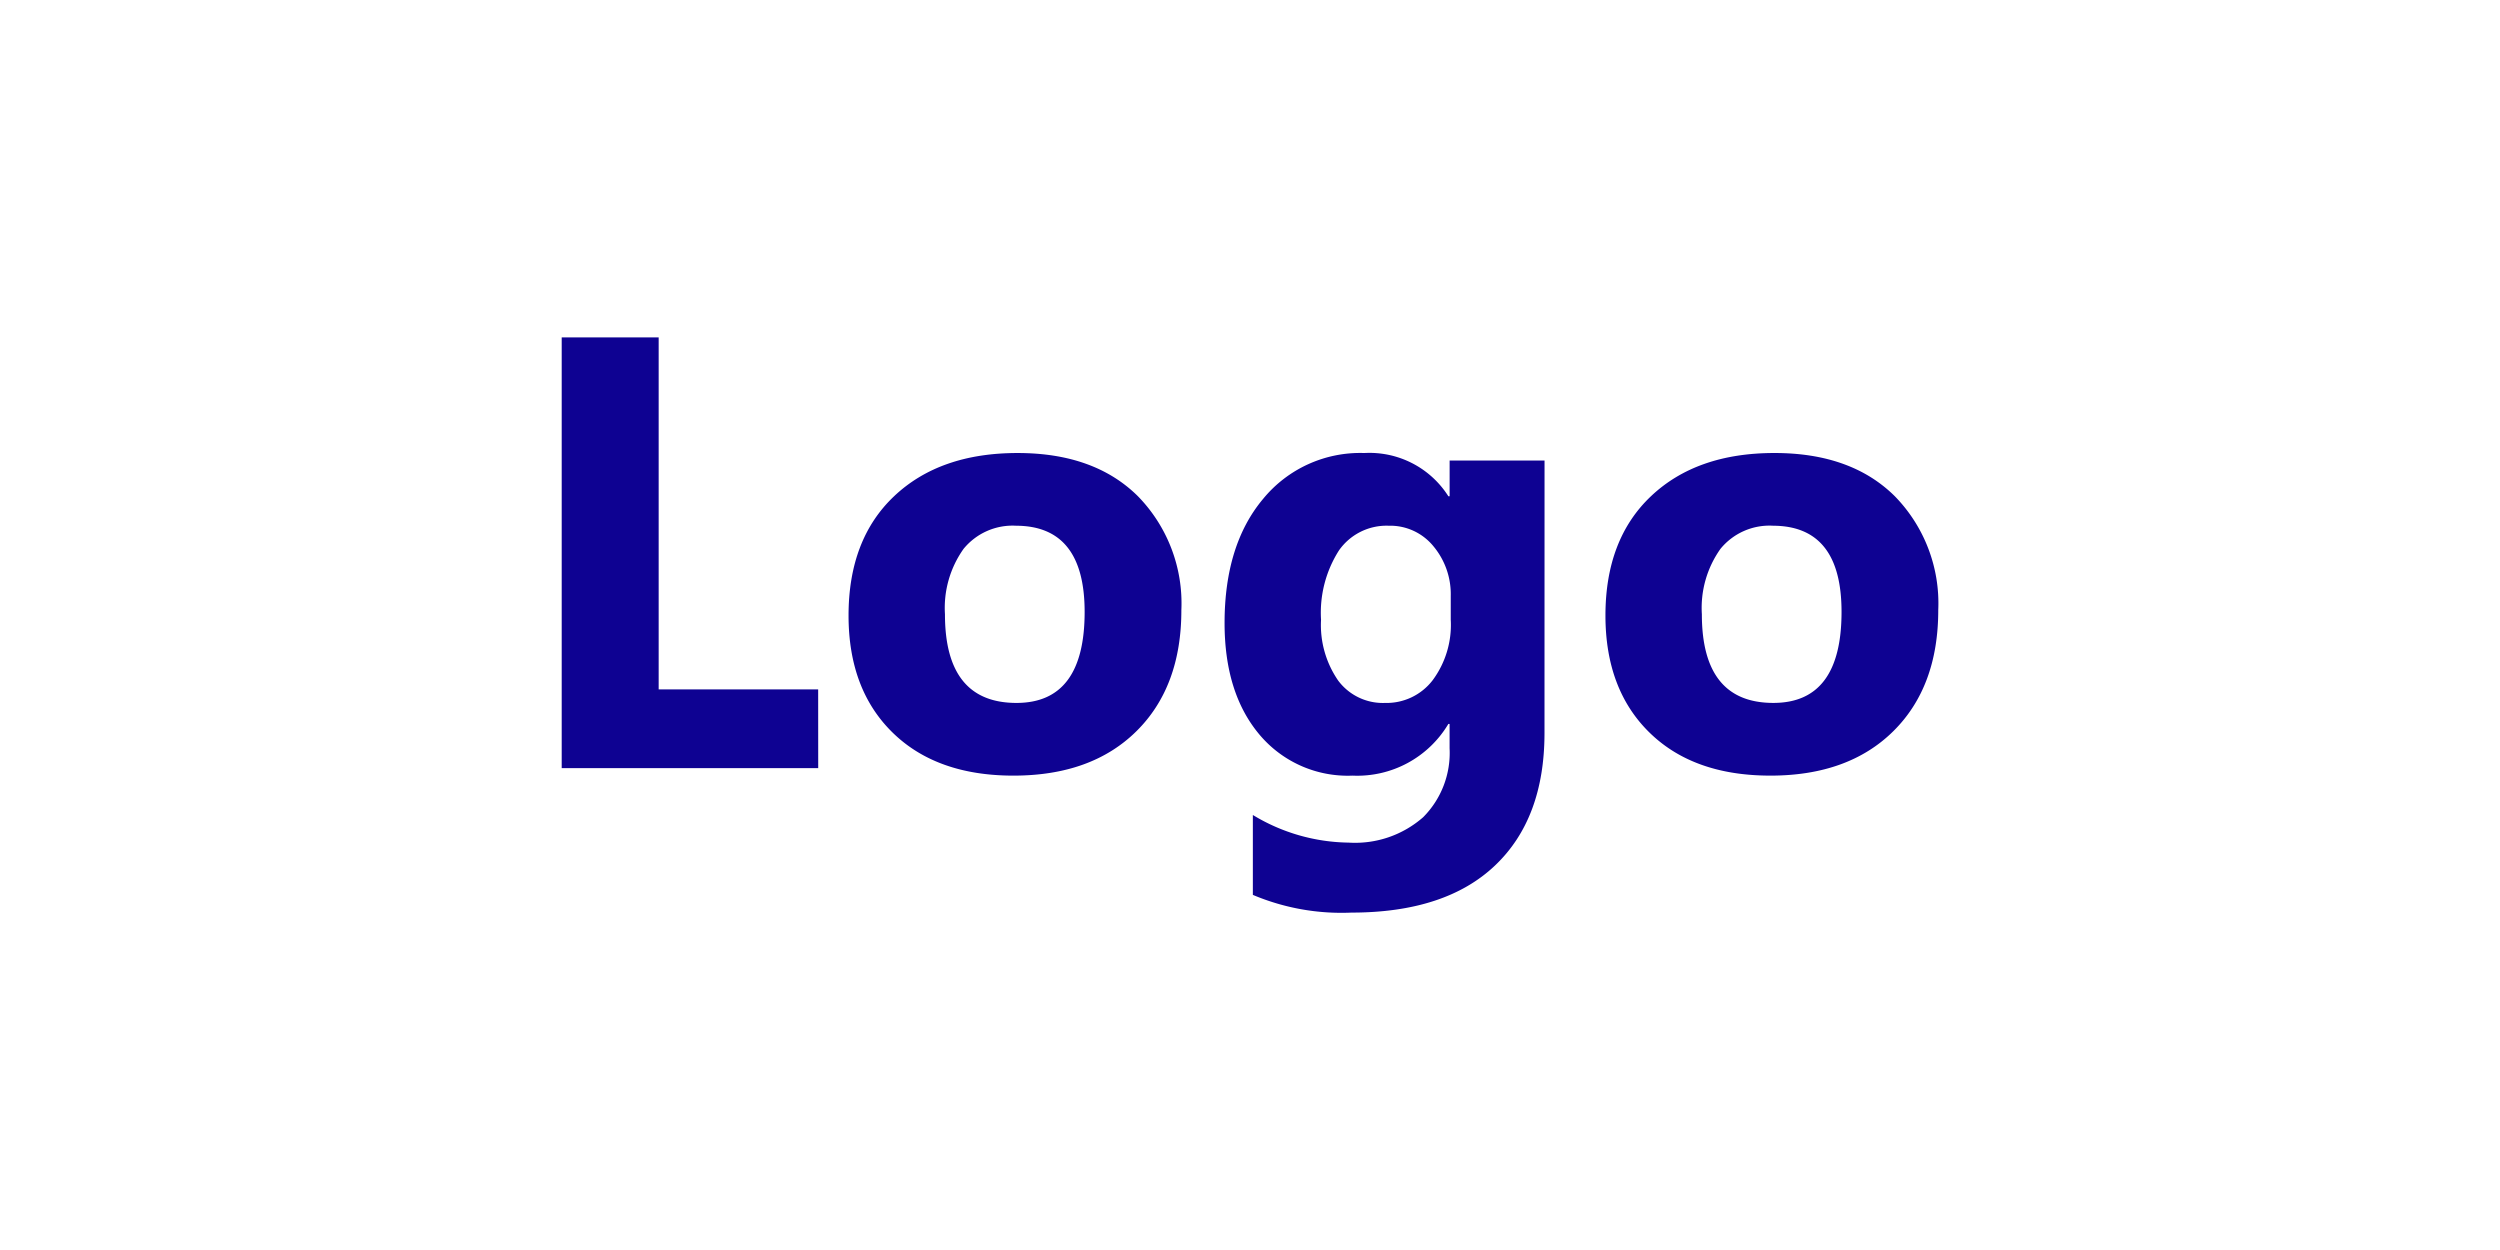 <svg xmlns="http://www.w3.org/2000/svg" width="200" height="100" viewBox="0 0 200 100">
  <g id="Logo" transform="translate(-6385 -1366)">
    <path id="Path_618" data-name="Path 618" d="M0,0H200V100H0Z" transform="translate(6385 1366)" fill="none"/>
    <path id="About" d="M56.664,49.451H36.143V14.992H43.9V43.155h12.76Zm15.619.6q-6.152,0-9.672-3.448t-3.52-9.36q0-6.1,3.653-9.552t9.876-3.448q6.128,0,9.612,3.448a12.257,12.257,0,0,1,3.484,9.119q0,6.128-3.592,9.684T72.283,50.051Zm.192-19.993a5.065,5.065,0,0,0-4.181,1.85,8.159,8.159,0,0,0-1.49,5.238q0,7.089,5.719,7.089,5.455,0,5.455-7.281Q77.978,30.059,72.475,30.059Zm42.292,16.58q0,6.848-3.965,10.609T99.317,61.009a18.207,18.207,0,0,1-7.882-1.418V53.2A15.093,15.093,0,0,0,99.1,55.41a8.256,8.256,0,0,0,5.959-2.031,7.287,7.287,0,0,0,2.115-5.515V45.918h-.1a8.48,8.48,0,0,1-7.665,4.133,9.22,9.22,0,0,1-7.473-3.316q-2.763-3.316-2.763-8.891,0-6.248,3.076-9.924a10.041,10.041,0,0,1,8.1-3.677,7.473,7.473,0,0,1,6.728,3.46h.1v-2.86h7.593Zm-7.5-9.011V35.682a5.981,5.981,0,0,0-1.382-3.977,4.469,4.469,0,0,0-3.592-1.646,4.645,4.645,0,0,0-3.965,1.97A9.266,9.266,0,0,0,96.89,37.58a7.821,7.821,0,0,0,1.37,4.866,4.464,4.464,0,0,0,3.749,1.79,4.647,4.647,0,0,0,3.809-1.814A7.439,7.439,0,0,0,107.27,37.628Zm25.568,12.423q-6.152,0-9.672-3.448t-3.52-9.36q0-6.1,3.652-9.552t9.876-3.448q6.128,0,9.612,3.448a12.257,12.257,0,0,1,3.484,9.119q0,6.128-3.592,9.684T132.838,50.051Zm.192-19.993a5.065,5.065,0,0,0-4.181,1.85,8.159,8.159,0,0,0-1.49,5.238q0,7.089,5.719,7.089,5.455,0,5.455-7.281Q138.533,30.059,133.03,30.059Z" transform="translate(6393.793 1377.999)" fill="#0e0292"/>
  </g>
</svg>
